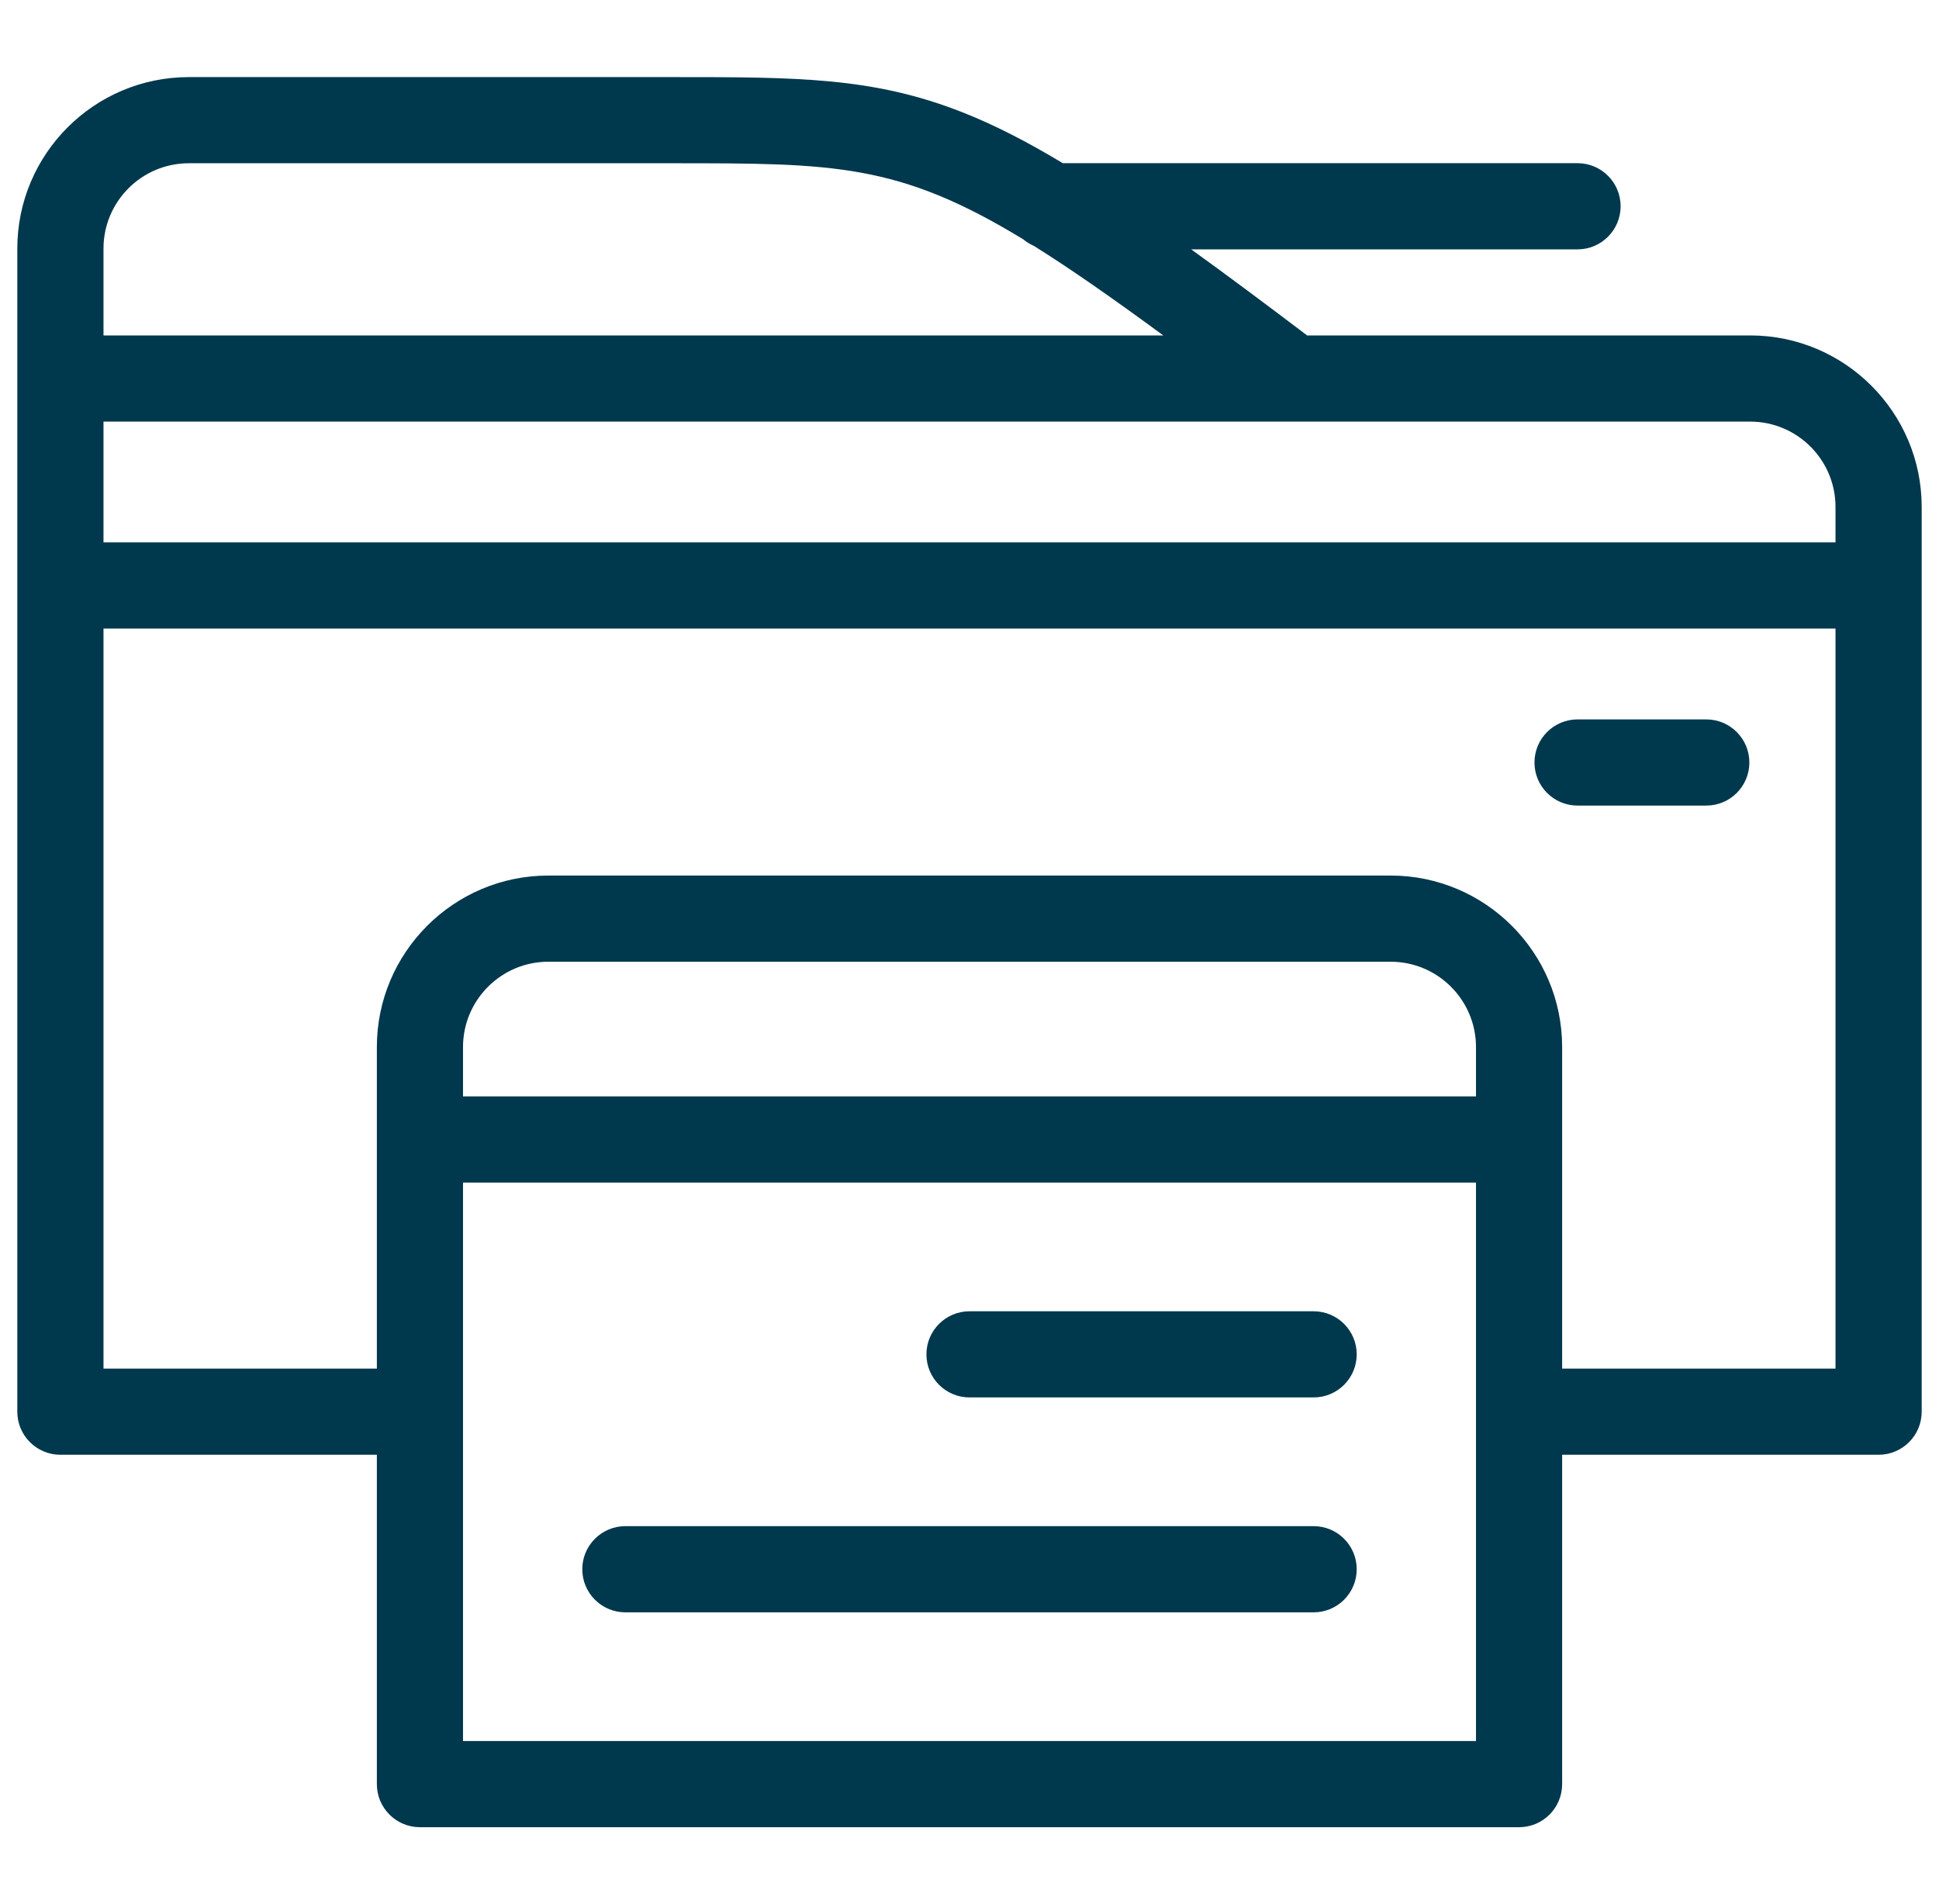 <svg width="56" height="55" viewBox="0 0 56 55" fill="none" xmlns="http://www.w3.org/2000/svg">
<g clip-path="url(#clip0_319_1834)">
<path d="M50.547 9.688H37.751C36.517 8.753 35.41 7.928 34.402 7.202H45.561C46.248 7.202 46.805 6.644 46.805 5.957C46.805 5.27 46.248 4.713 45.561 4.713H30.695C29.645 4.082 28.704 3.601 27.803 3.246C25.219 2.227 23.034 2.227 19.414 2.227H5.453C2.722 2.227 0.5 4.448 0.5 7.179V40.773C0.5 41.46 1.057 42.017 1.744 42.017H10.884V51.529C10.884 52.217 11.441 52.774 12.128 52.774H43.872C44.559 52.774 45.116 52.217 45.116 51.529V42.017H54.256C54.943 42.017 55.5 41.46 55.5 40.773V14.641C55.5 11.91 53.278 9.688 50.547 9.688ZM53.011 14.641V15.665H2.989V12.177H37.329L37.332 12.177L37.334 12.177H50.547C51.906 12.177 53.011 13.282 53.011 14.641ZM5.453 4.715H19.414C24.085 4.715 25.943 4.715 29.55 6.911C29.642 6.988 29.745 7.052 29.856 7.1C30.914 7.761 32.126 8.608 33.597 9.688H2.989V7.179C2.989 5.82 4.094 4.715 5.453 4.715ZM42.628 31.666H13.372V30.241C13.372 28.882 14.478 27.777 15.836 27.777H40.164C41.522 27.777 42.628 28.882 42.628 30.241V31.666ZM42.628 50.285H13.372V34.155H42.628L42.628 50.285ZM45.116 39.528V30.241C45.116 27.51 42.895 25.288 40.164 25.288H15.836C13.105 25.288 10.884 27.51 10.884 30.241V39.528H2.989V18.154H53.011V39.528H45.116Z" fill="#00384E"/>
<path d="M37.939 44.079H18.062C17.375 44.079 16.817 44.636 16.817 45.323C16.817 46.011 17.375 46.568 18.062 46.568H37.939C38.626 46.568 39.183 46.011 39.183 45.323C39.183 44.636 38.626 44.079 37.939 44.079ZM37.939 37.873H28C27.313 37.873 26.756 38.43 26.756 39.117C26.756 39.804 27.313 40.361 28 40.361H37.939C38.626 40.361 39.183 39.804 39.183 39.117C39.183 38.43 38.626 37.873 37.939 37.873ZM49.279 20.778H45.561C44.874 20.778 44.317 21.335 44.317 22.023C44.317 22.71 44.874 23.267 45.561 23.267H49.279C49.966 23.267 50.523 22.71 50.523 22.023C50.523 21.335 49.966 20.778 49.279 20.778Z" fill="#00384E"/>
</g>
<defs>
<clipPath id="clip0_319_1834">
<rect width="55" height="55" fill="white" transform="translate(0.5)"/>
</clipPath>
</defs>
</svg>
